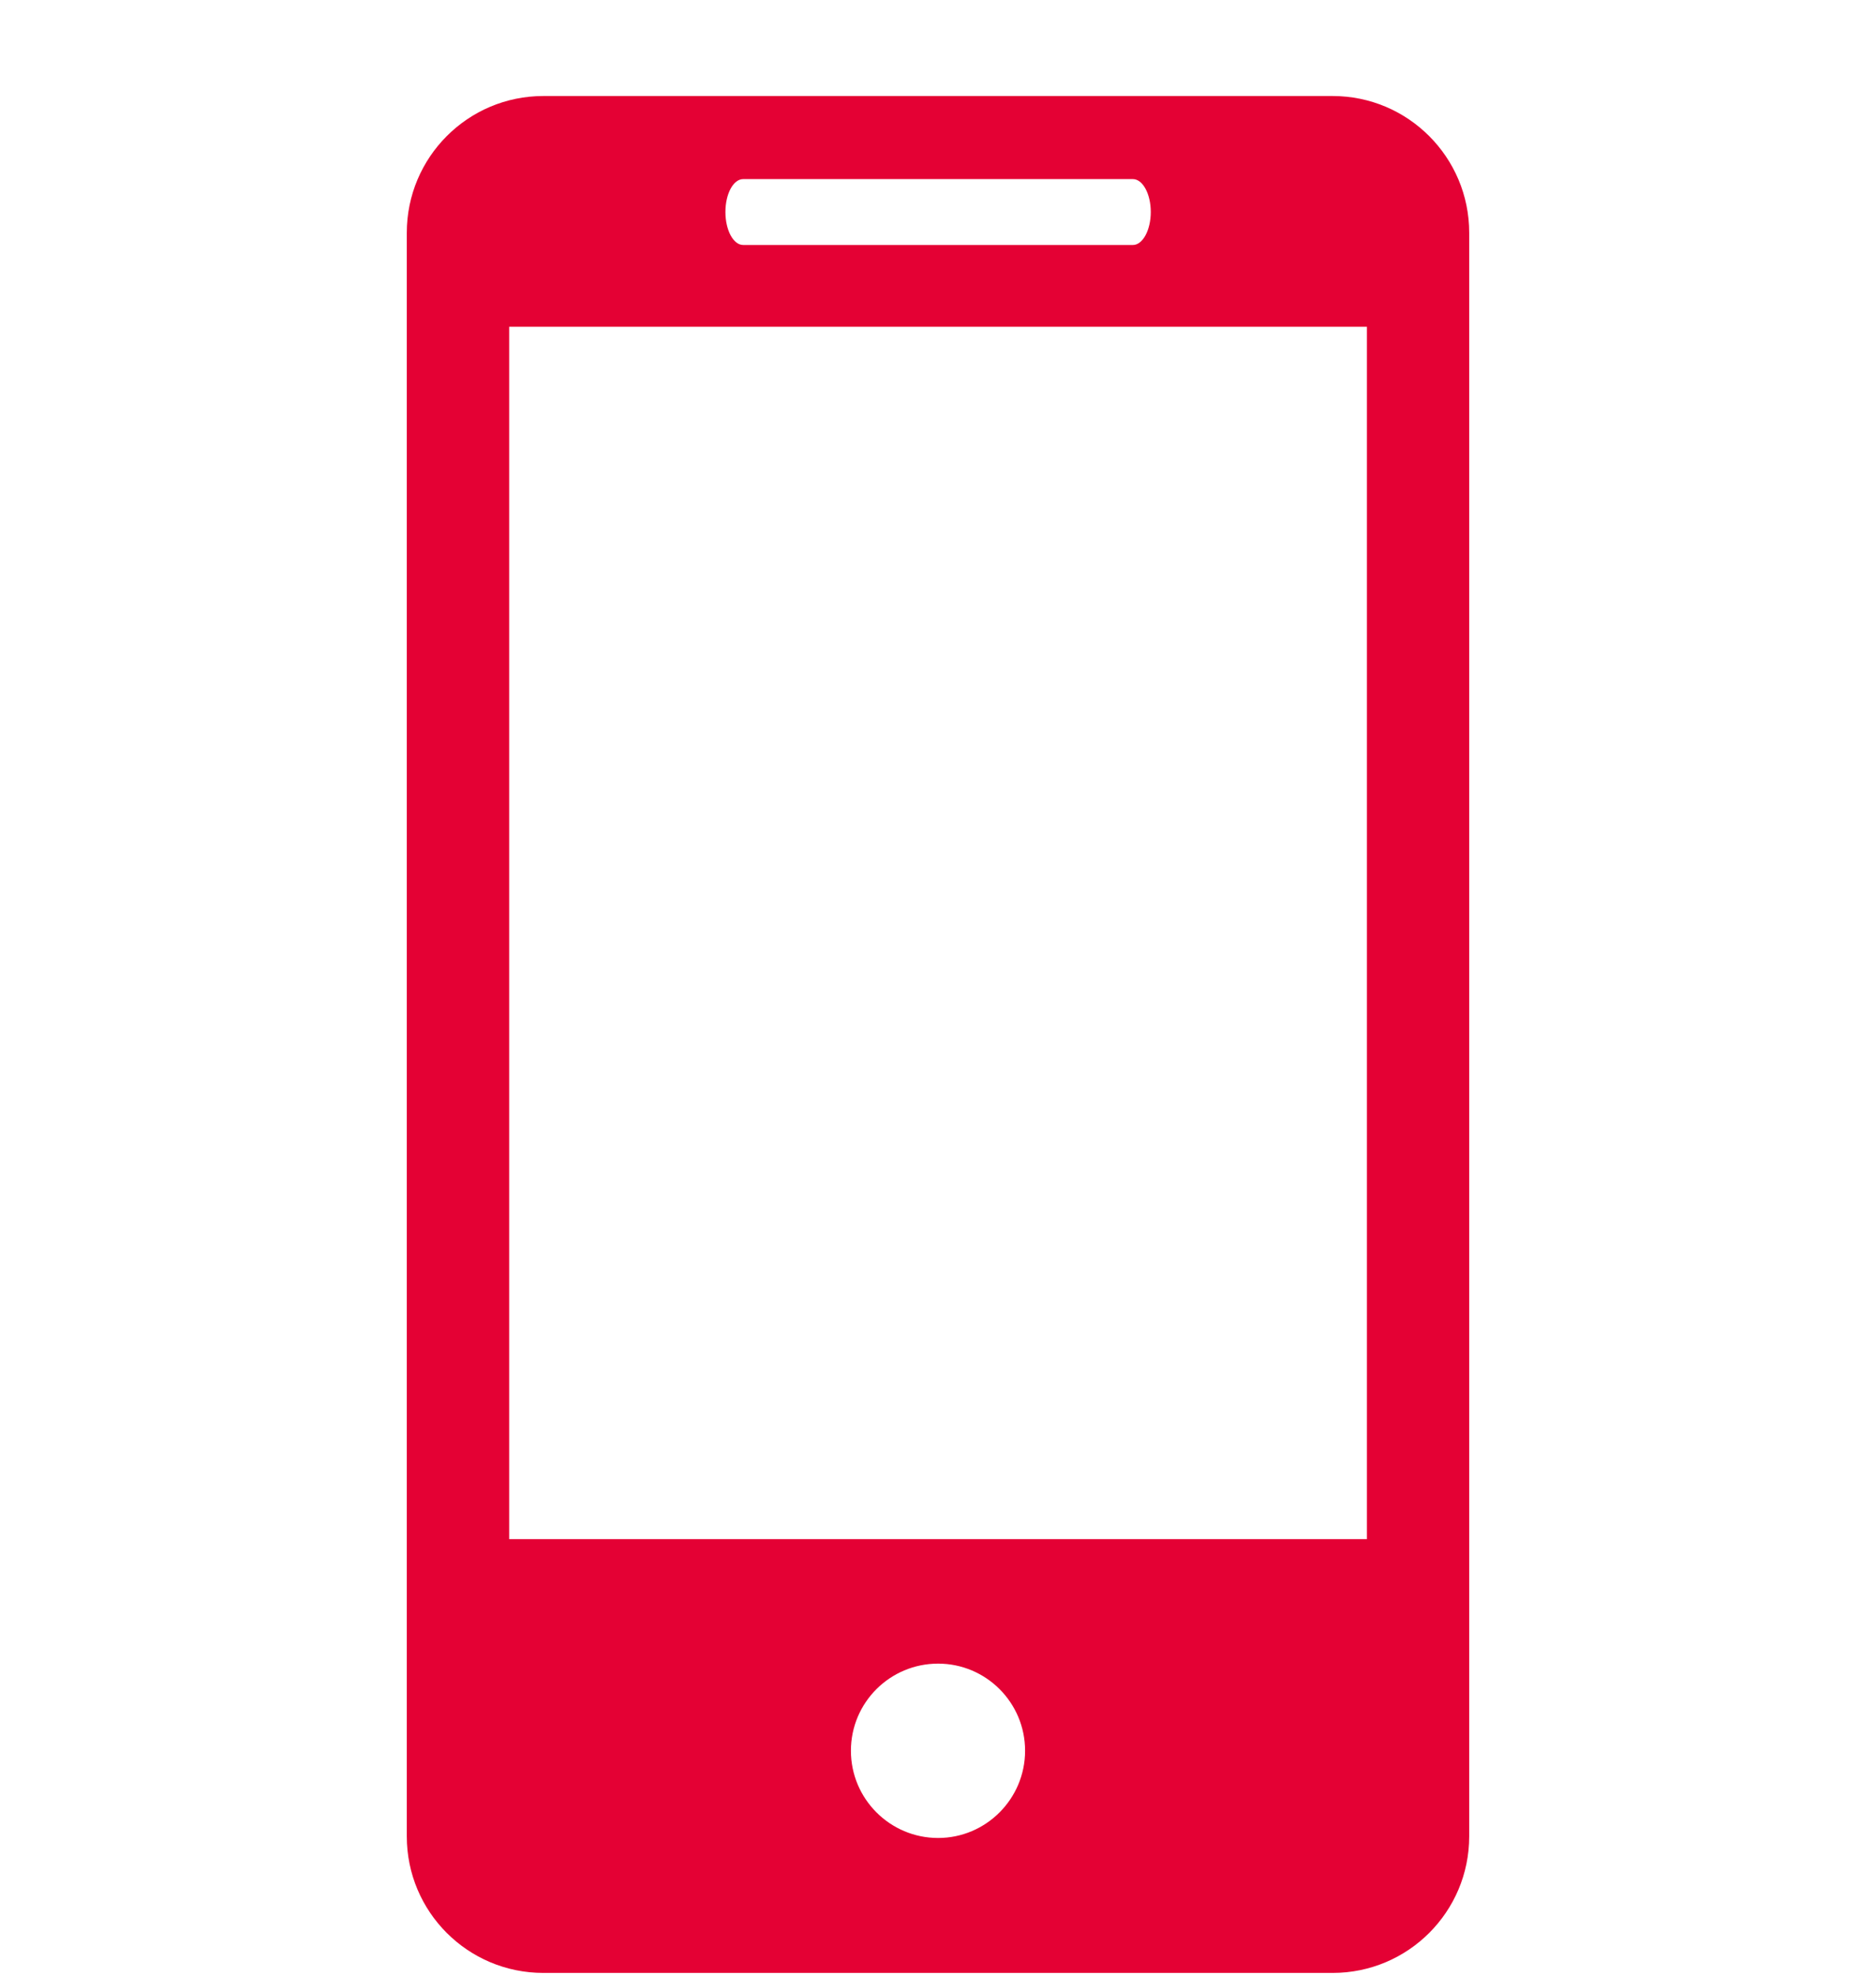 <svg width="19" height="20" viewBox="0 0 19 20" fill="none" xmlns="http://www.w3.org/2000/svg">
<g clip-path="url(#clip0)">
<path d="M13.497 0.972H5.503C4.738 0.972 4.12 1.593 4.12 2.356V18.59C4.12 19.353 4.738 19.972 5.503 19.972H13.497C14.261 19.972 14.88 19.353 14.88 18.59V2.356C14.88 1.593 14.261 0.972 13.497 0.972ZM7.527 1.813H11.474C11.573 1.813 11.655 1.962 11.655 2.146C11.655 2.33 11.573 2.48 11.474 2.48H7.527C7.427 2.48 7.347 2.33 7.347 2.146C7.347 1.962 7.427 1.813 7.527 1.813ZM9.501 18.606C9.014 18.606 8.618 18.21 8.618 17.723C8.618 17.235 9.014 16.841 9.501 16.841C9.986 16.841 10.382 17.235 10.382 17.723C10.382 18.21 9.986 18.606 9.501 18.606ZM13.844 15.581H5.157V3.308H13.844V15.581Z" fill="#E40134"/>
</g>
<defs>
<clipPath id="clip0">
<rect width="19" height="19" fill="white" transform="translate(0 0.972)"/>
</clipPath>
</defs>
</svg>
